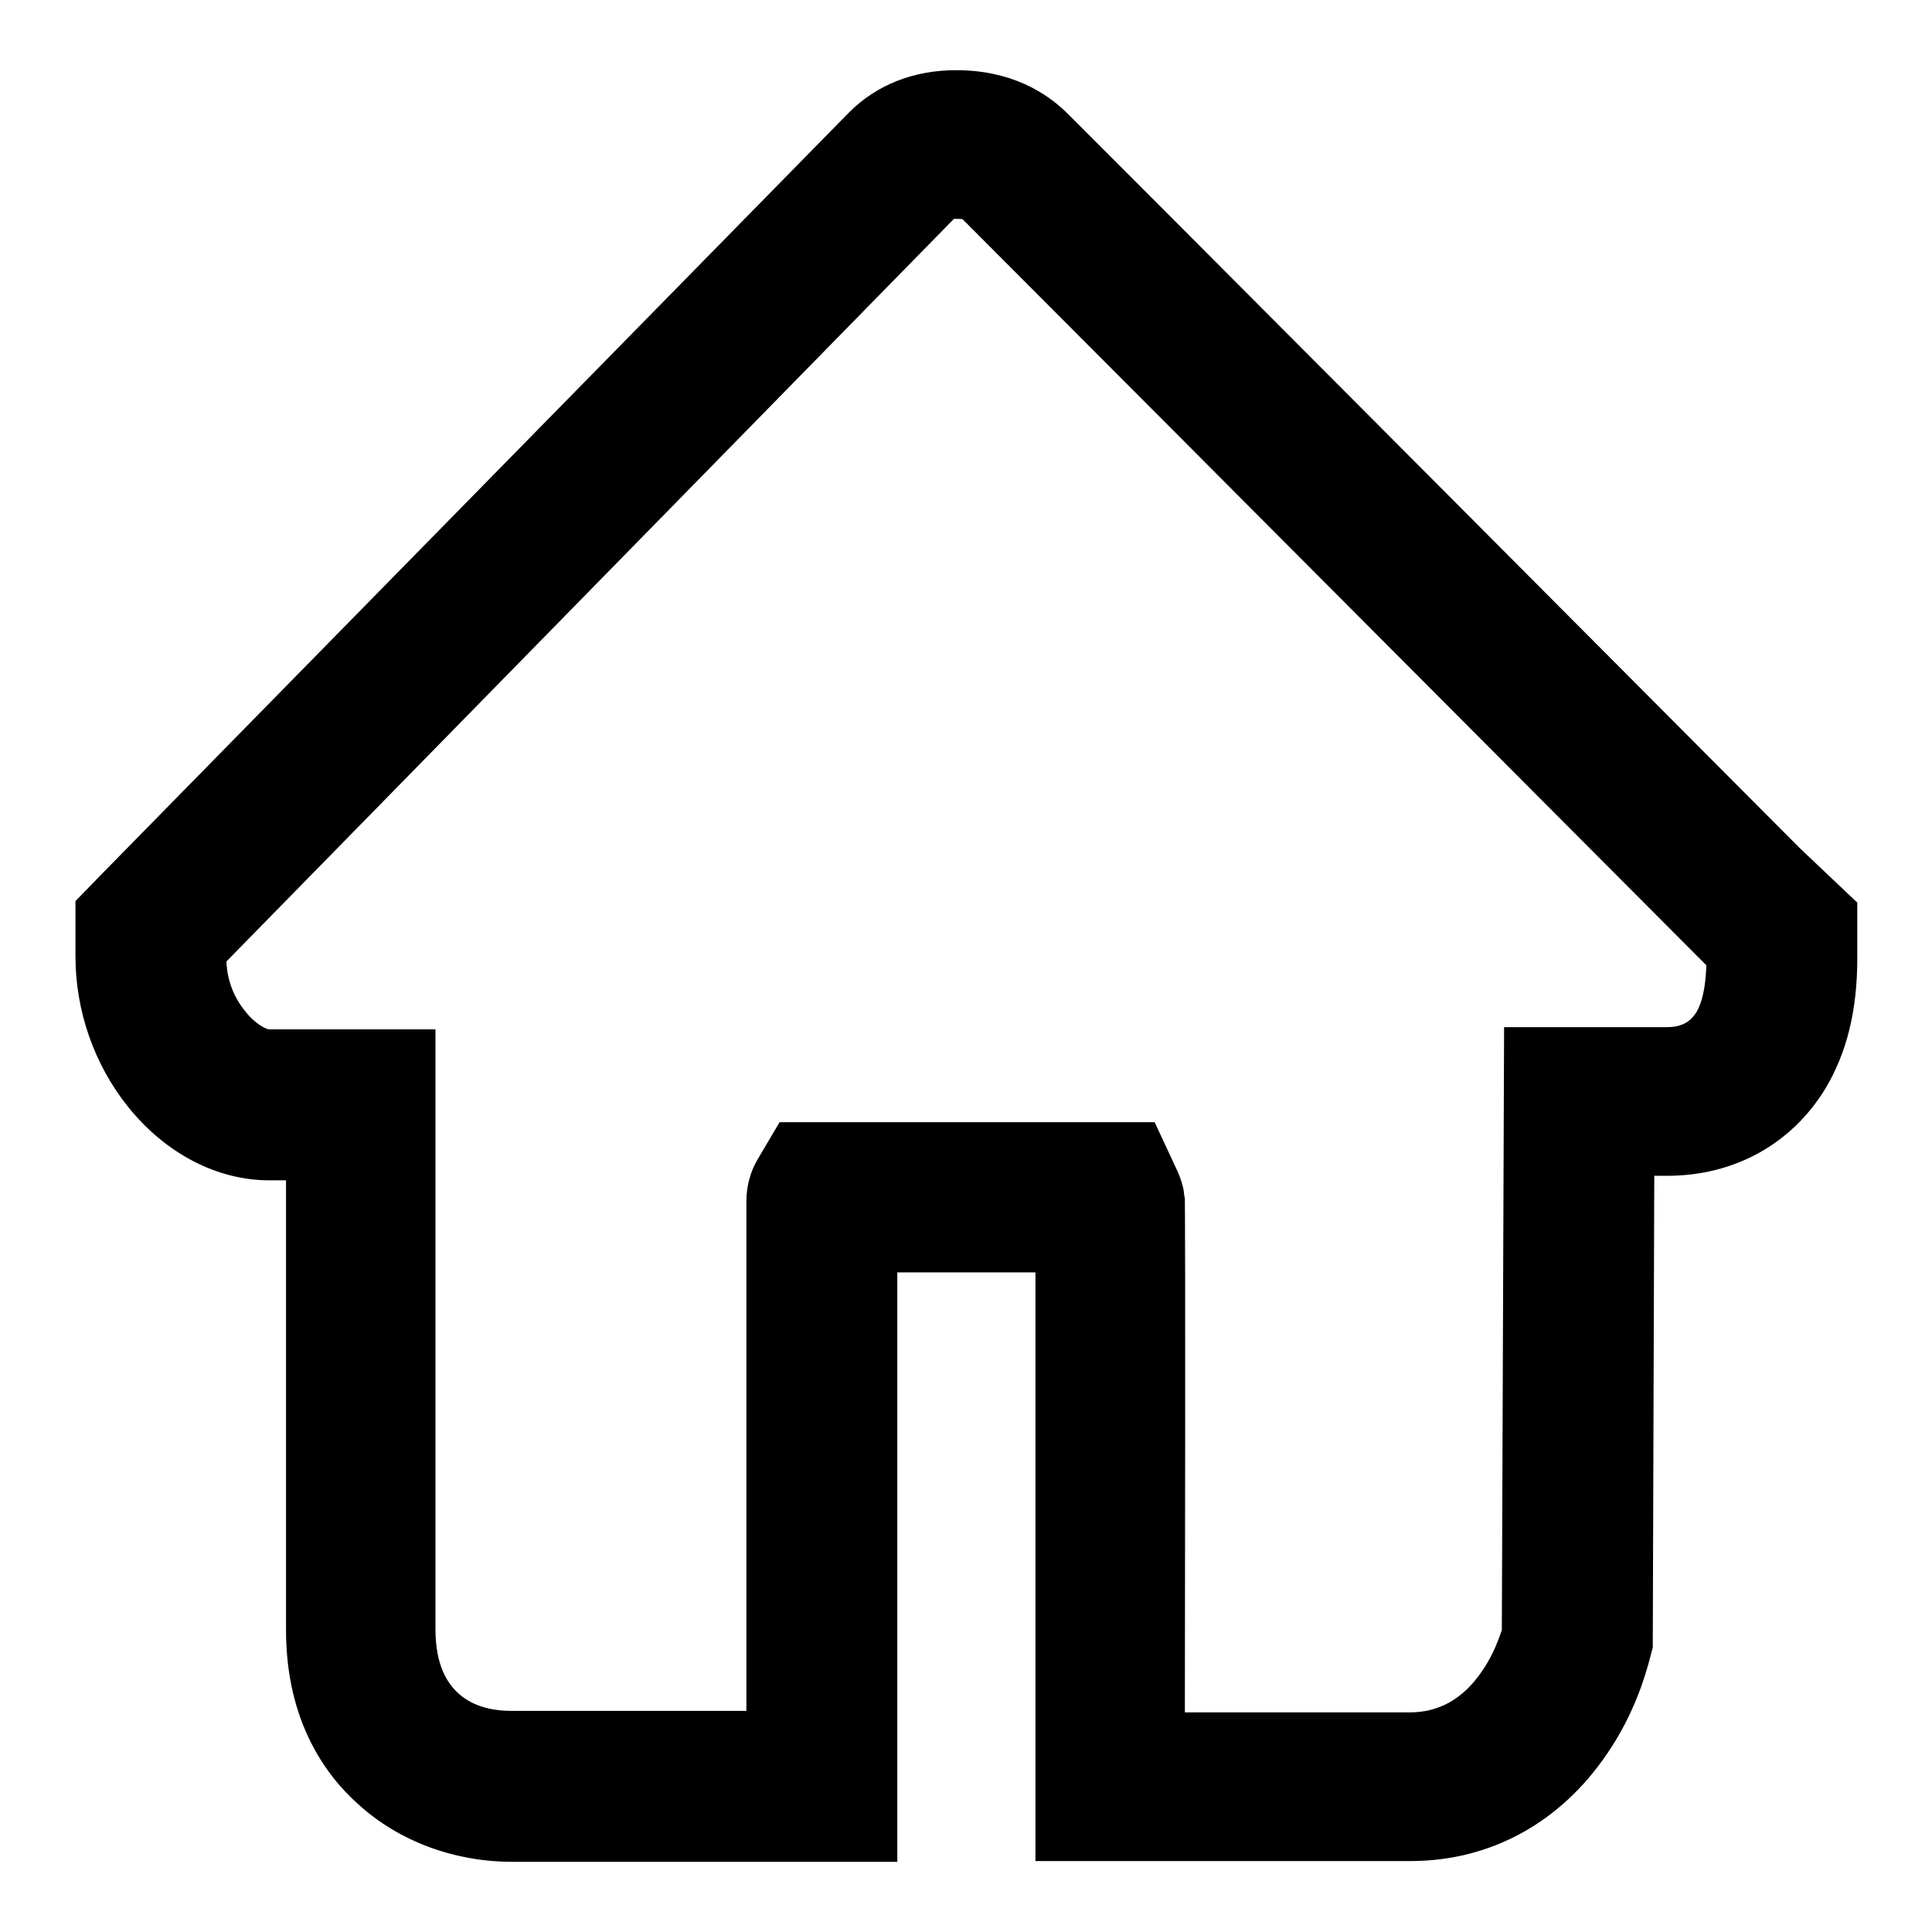 <?xml version="1.0" encoding="utf-8"?>
<!-- Svg Vector Icons : http://www.onlinewebfonts.com/icon -->
<!DOCTYPE svg PUBLIC "-//W3C//DTD SVG 1.1//EN" "http://www.w3.org/Graphics/SVG/1.1/DTD/svg11.dtd">
<svg version="1.1" xmlns="http://www.w3.org/2000/svg" xmlns:xlink="http://www.w3.org/1999/xlink" x="0px" y="0px" viewBox="0 0 256 256" enable-background="new 0 0 256 256" xml:space="preserve">
<g><g><path fill="#000000" d="M238.5,112.4c-96.9-97.3-97.2-97.5-97.3-97.6c-2.6-2.5-7.2-5.5-14.5-5.5c-5.6,0-10.5,1.9-14.2,5.6l0,0L13.3,116l-3.3,3.4v7.3c0,7.3,2.5,14.4,7,20c5,6.2,11.8,9.7,18.7,9.7h2.2v59.6c0,12,5.2,19.2,9.6,23.1c5.4,4.9,12.7,7.6,20.4,7.6c0.6,0,1.1,0,1.5,0h49.5v-78.1l18.3,0c0,8.9,0,26.1,0,58.9l0,19.1h49.7c10.6,0,19.9-5.1,26.1-14.3c3.7-5.4,5.1-10.7,5.5-12.1l0.5-1.9l0.2-62.5h1.7c8.9,0,16.5-4.2,21-11.6c2.8-4.7,4.2-10.3,4.2-17.2v-7.4L238.5,112.4z M224.8,134.1c-0.6,0.9-1.5,2-3.9,2h-21.6l-0.3,79.9c-0.3,0.8-1,3.1-2.6,5.4c-2.5,3.7-5.7,5.5-9.6,5.5H157c0.1-65.3,0-67,0-67.6l0-0.5l-0.1-0.5c0-0.4-0.2-1.8-1.2-3.8l-2.7-5.8l-49.7,0l-2.9,4.9c-1,1.7-1.5,3.6-1.5,5.6v67.5h-31l-0.2,0c-3.8,0-10-1.4-10-10.8v-79.5h-9.9H35.7c-0.4,0-1.9-0.7-3.2-2.4c-1.5-1.8-2.4-4.1-2.5-6.6l96.4-98.4c0.1,0,0.2,0,0.4,0c0.4,0,0.7,0,0.8,0.1c3.6,3.6,38.5,38.6,96.9,97.2l1.6,1.6C226,130.7,225.6,132.7,224.8,134.1z"/></g></g>
</svg>